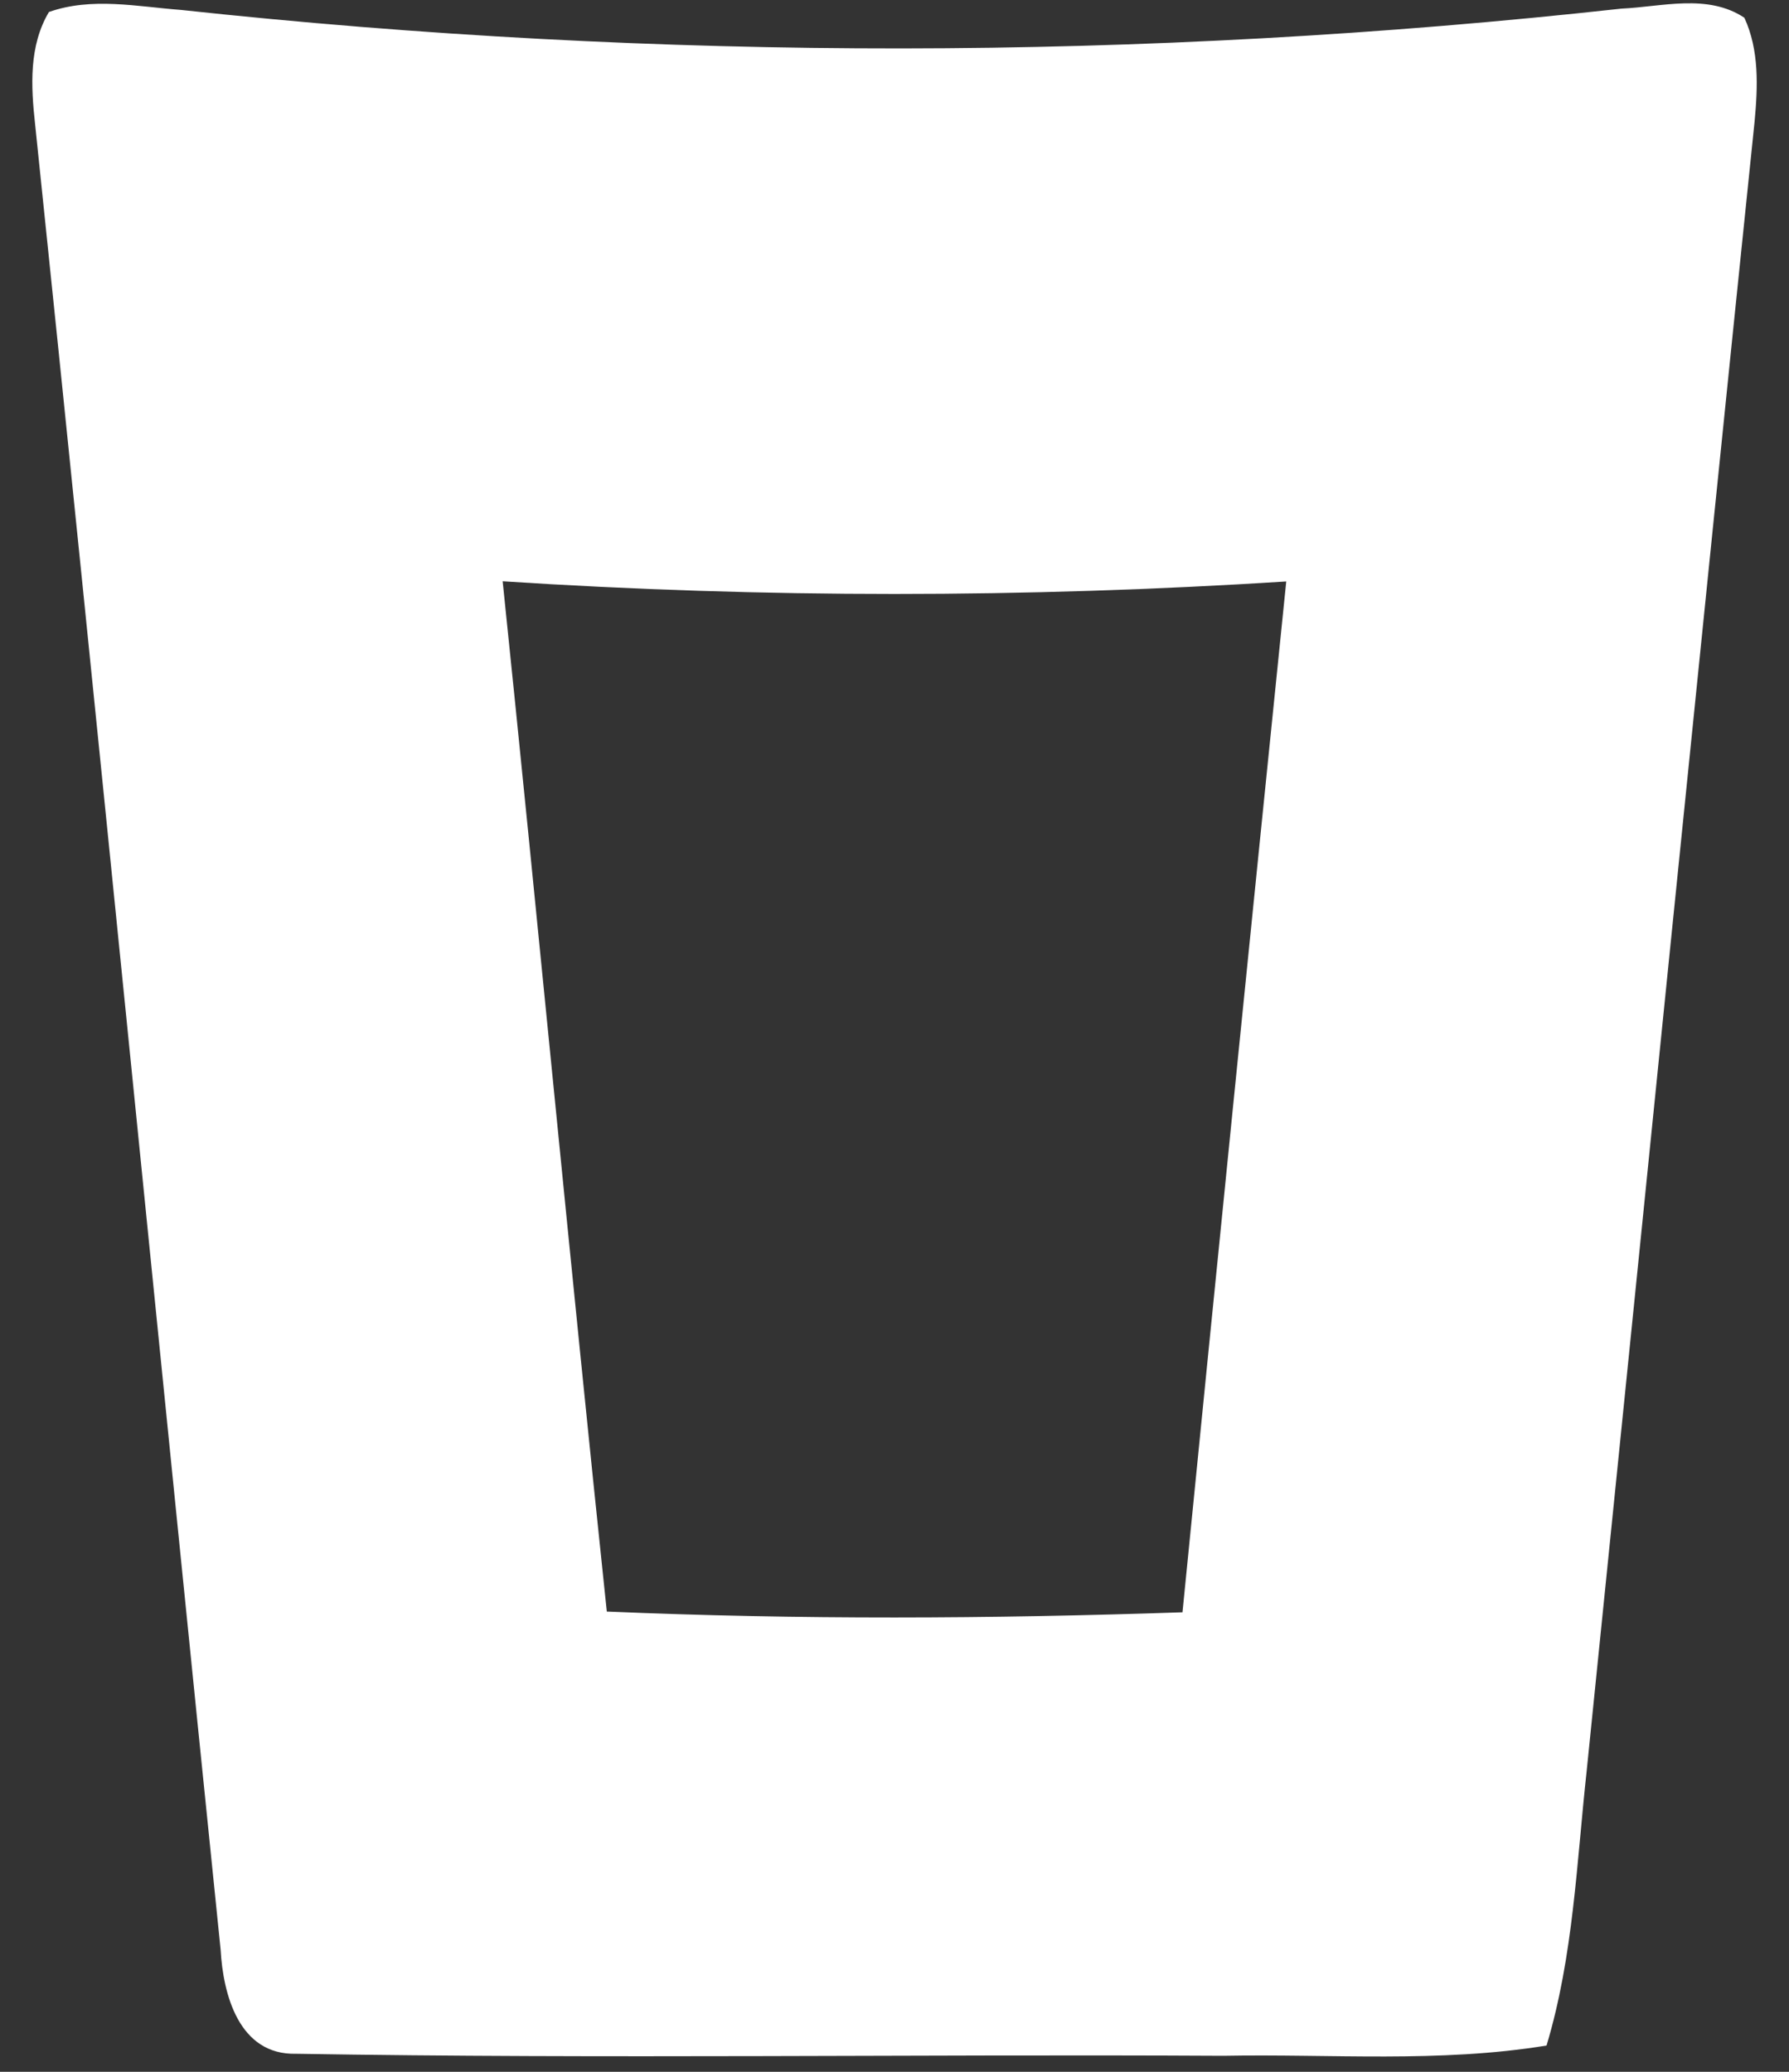 <?xml version="1.0" encoding="UTF-8"?> <svg xmlns="http://www.w3.org/2000/svg" width="38" height="44" viewBox="0 0 38 44" fill="none"><rect x="0" y="0" width="38" height="44" fill="#333333" stroke="none"/> <path d="M1.039 0.255C1.947 -0.066 2.912 0.14 3.845 0.211C14.003 1.307 24.285 1.303 34.442 0.183C35.303 0.144 36.272 -0.141 37.052 0.377C37.37 1.066 37.338 1.842 37.269 2.582C36.063 14.252 34.893 25.931 33.703 37.605C33.489 39.556 33.421 41.543 32.85 43.442C30.578 43.814 28.27 43.617 25.982 43.66C19.419 43.624 12.849 43.727 6.29 43.617C5.072 43.648 4.738 42.35 4.686 41.404C3.363 28.479 2.092 15.554 0.745 2.633C0.657 1.83 0.612 0.975 1.039 0.255ZM10.677 12.345C11.433 19.638 12.121 26.936 12.889 34.225C16.962 34.4 21.04 34.38 25.117 34.241C25.841 26.944 26.577 19.646 27.321 12.349C21.78 12.701 16.218 12.705 10.677 12.345Z" fill="white"></path> </svg> 